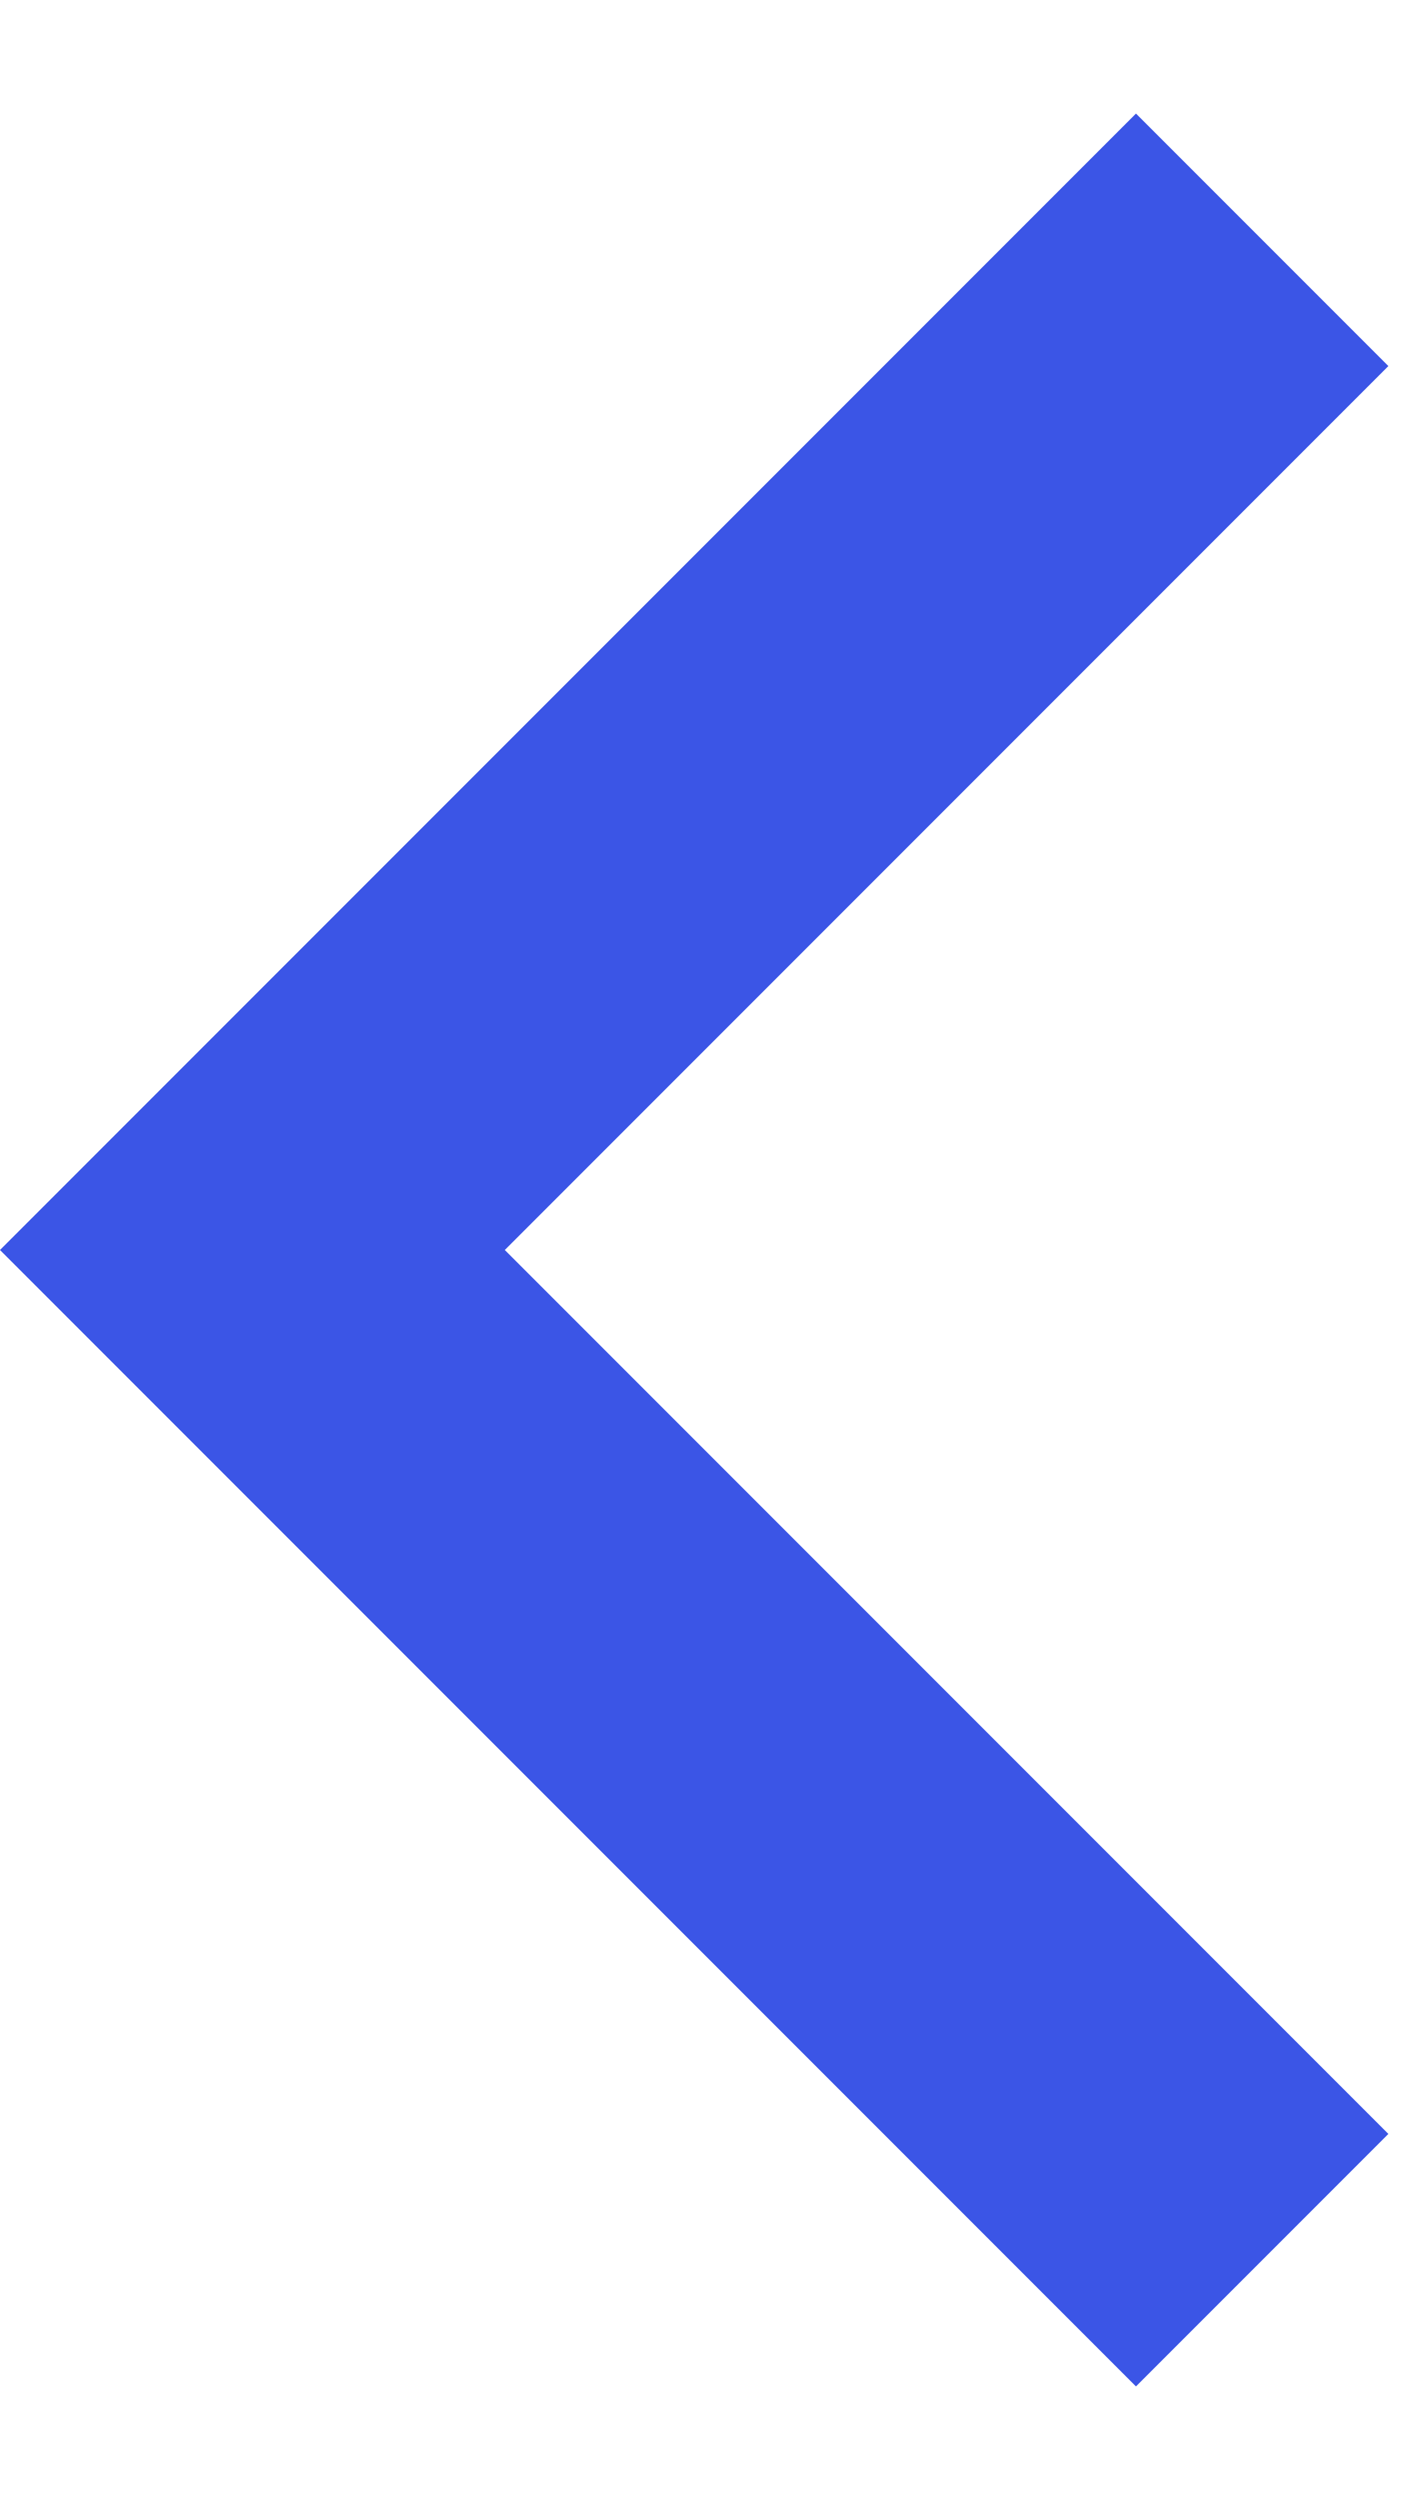 <svg width="8" height="14" viewBox="0 0 8 14" fill="none" xmlns="http://www.w3.org/2000/svg">
<path d="M2.828 7L7.778 11.95L6.364 13.364L5.56359e-07 7L6.364 0.636L7.778 2.05L2.828 7Z" fill="#3B55E6"/>
</svg>
